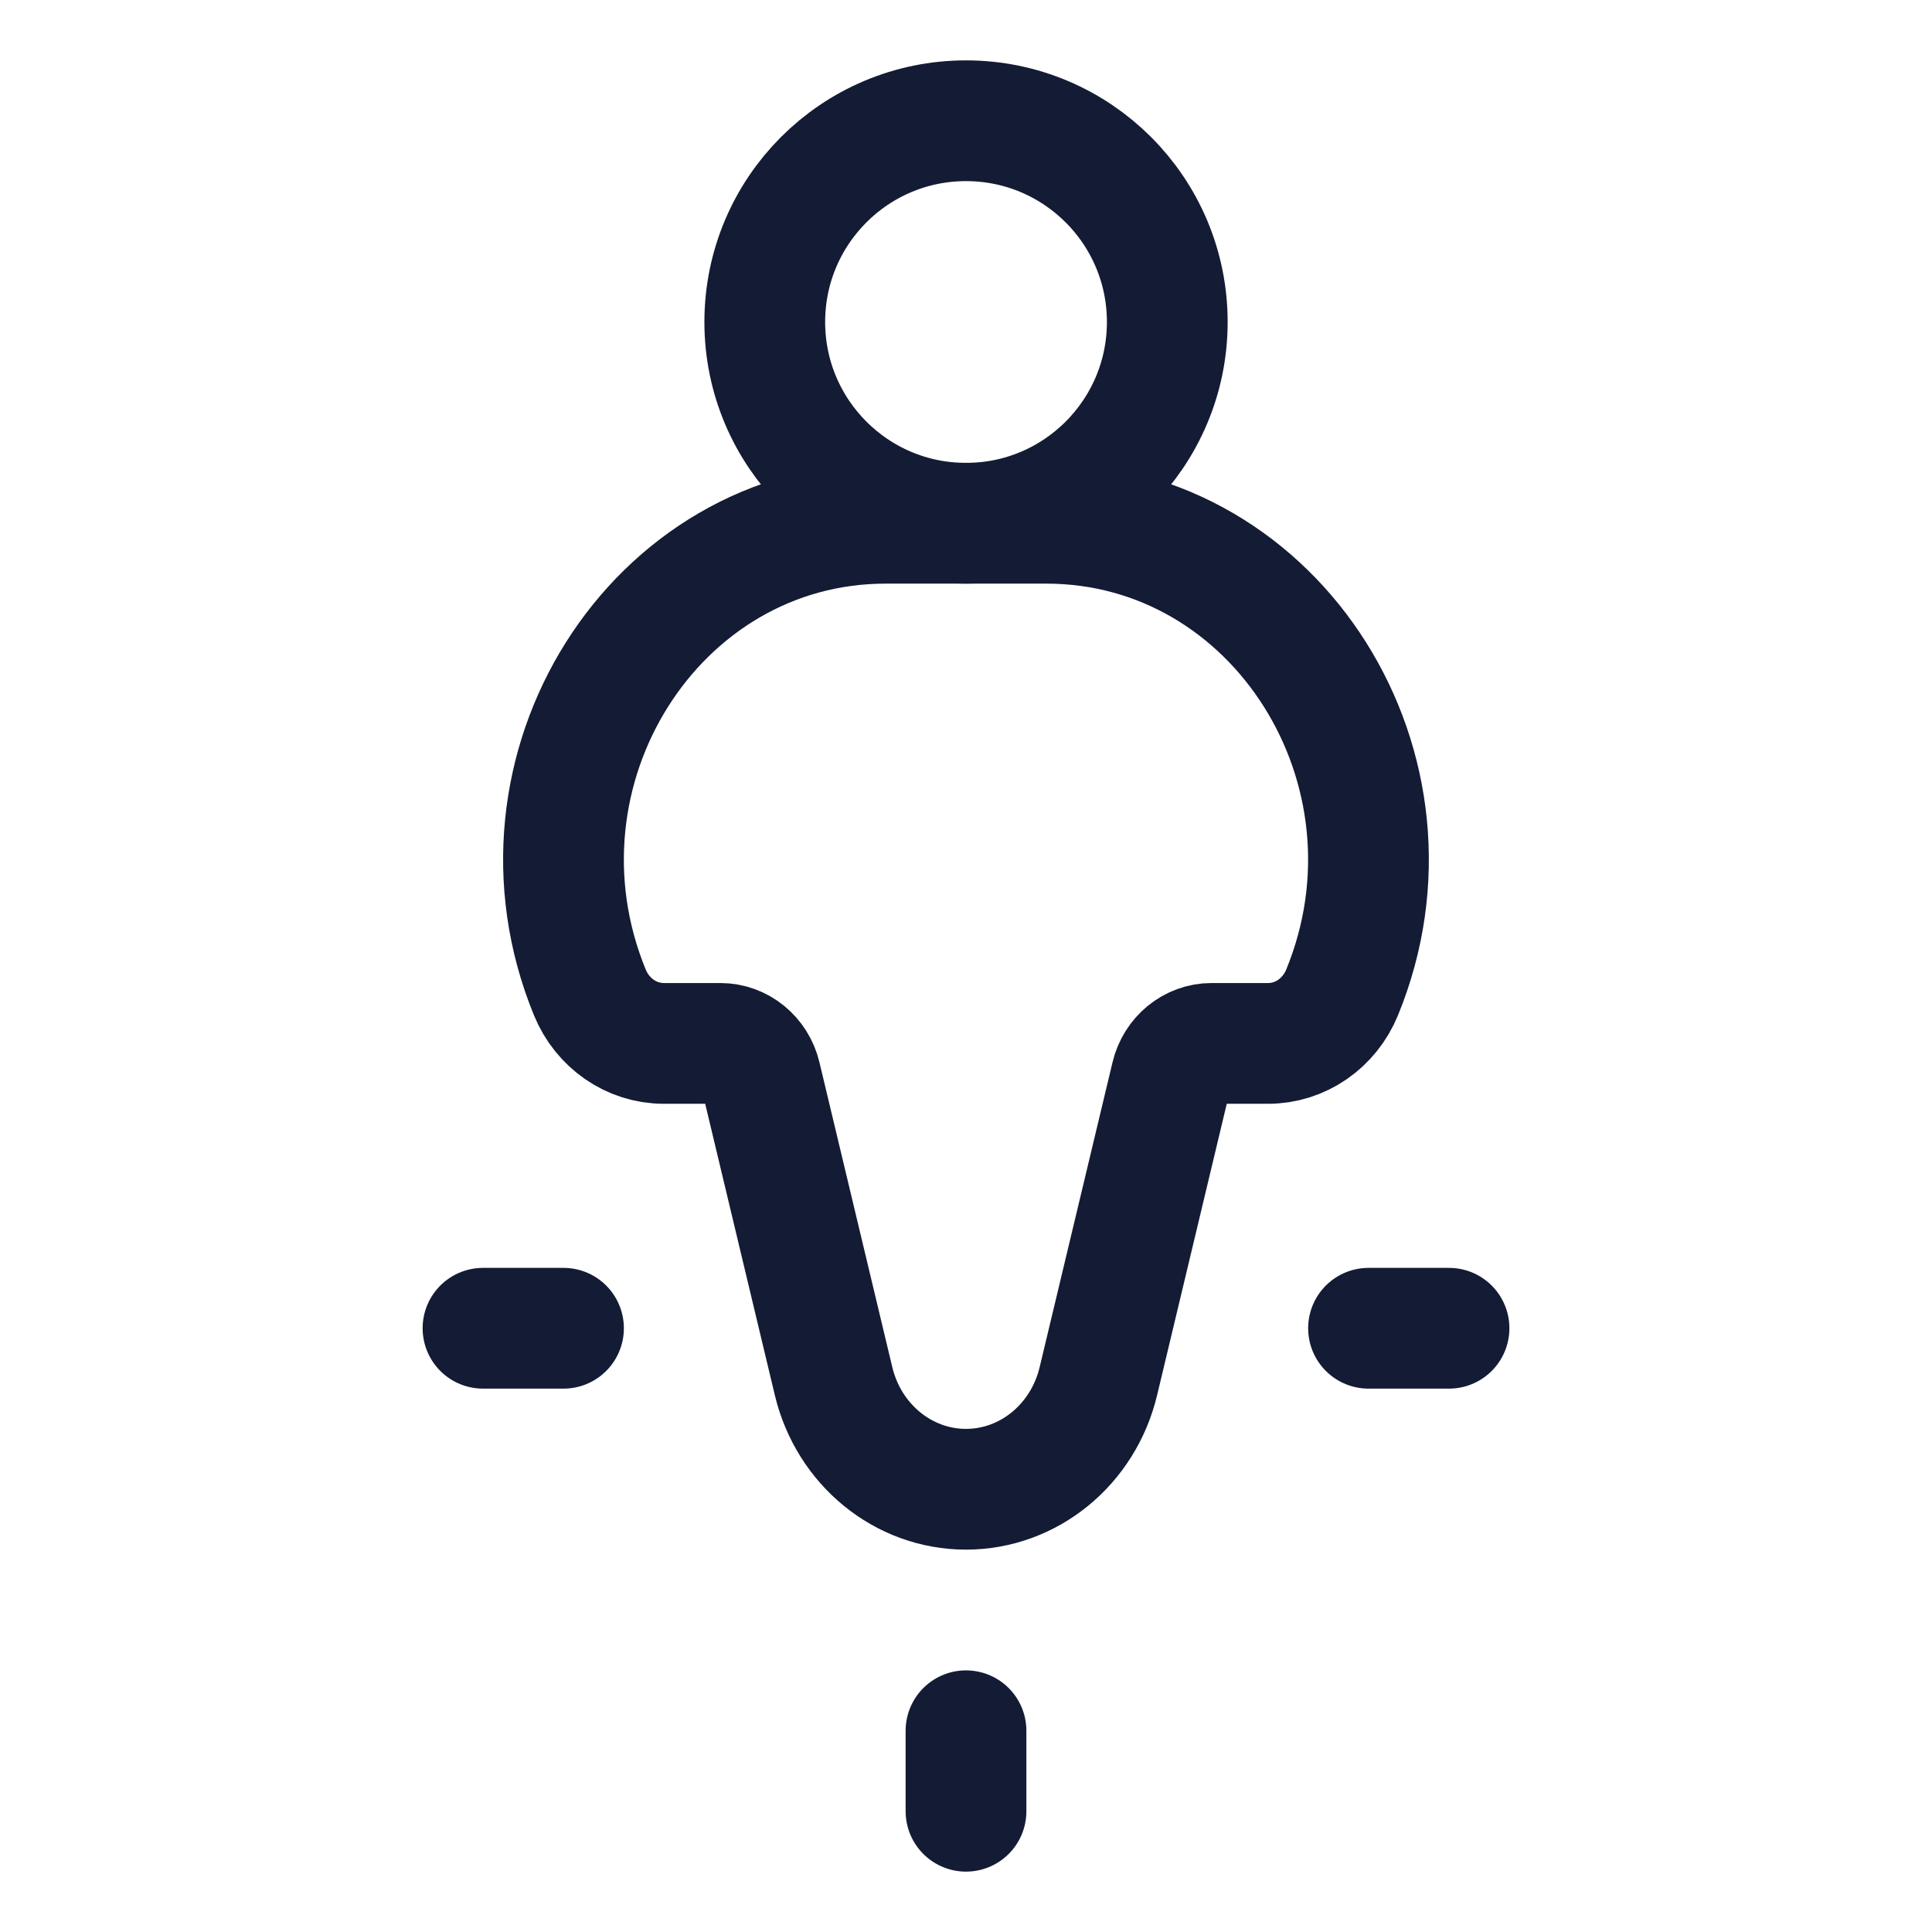 <svg width="110" height="110" viewBox="0 0 110 110" fill="none" xmlns="http://www.w3.org/2000/svg">
<path d="M59.573 29.792H50.424C37.27 29.792 28.402 43.858 33.583 56.504C34.305 58.265 35.961 59.407 37.793 59.407H41.015C42.101 59.407 43.048 60.18 43.312 61.282L47.459 78.635C48.324 82.253 51.433 84.792 54.999 84.792C58.565 84.792 61.673 82.253 62.538 78.635L66.686 61.282C66.949 60.18 67.896 59.407 68.982 59.407H72.204C74.036 59.407 75.692 58.265 76.414 56.504C81.596 43.858 72.727 29.792 59.573 29.792Z" stroke="#141B34" stroke-width="6.875"/>
<path d="M66.46 18.333C66.46 24.662 61.33 29.792 55.001 29.792C48.673 29.792 43.543 24.662 43.543 18.333C43.543 12.005 48.673 6.875 55.001 6.875C61.33 6.875 66.46 12.005 66.46 18.333Z" stroke="#141B34" stroke-width="6.875"/>
<path d="M32.083 75.625L27.5 75.625" stroke="#141B34" stroke-width="6.875" stroke-linecap="round" stroke-linejoin="round"/>
<path d="M55 98.542L55 103.125" stroke="#141B34" stroke-width="6.875" stroke-linecap="round" stroke-linejoin="round"/>
<path d="M82.501 75.625L77.918 75.625" stroke="#141B34" stroke-width="6.875" stroke-linecap="round" stroke-linejoin="round"/>
</svg>
